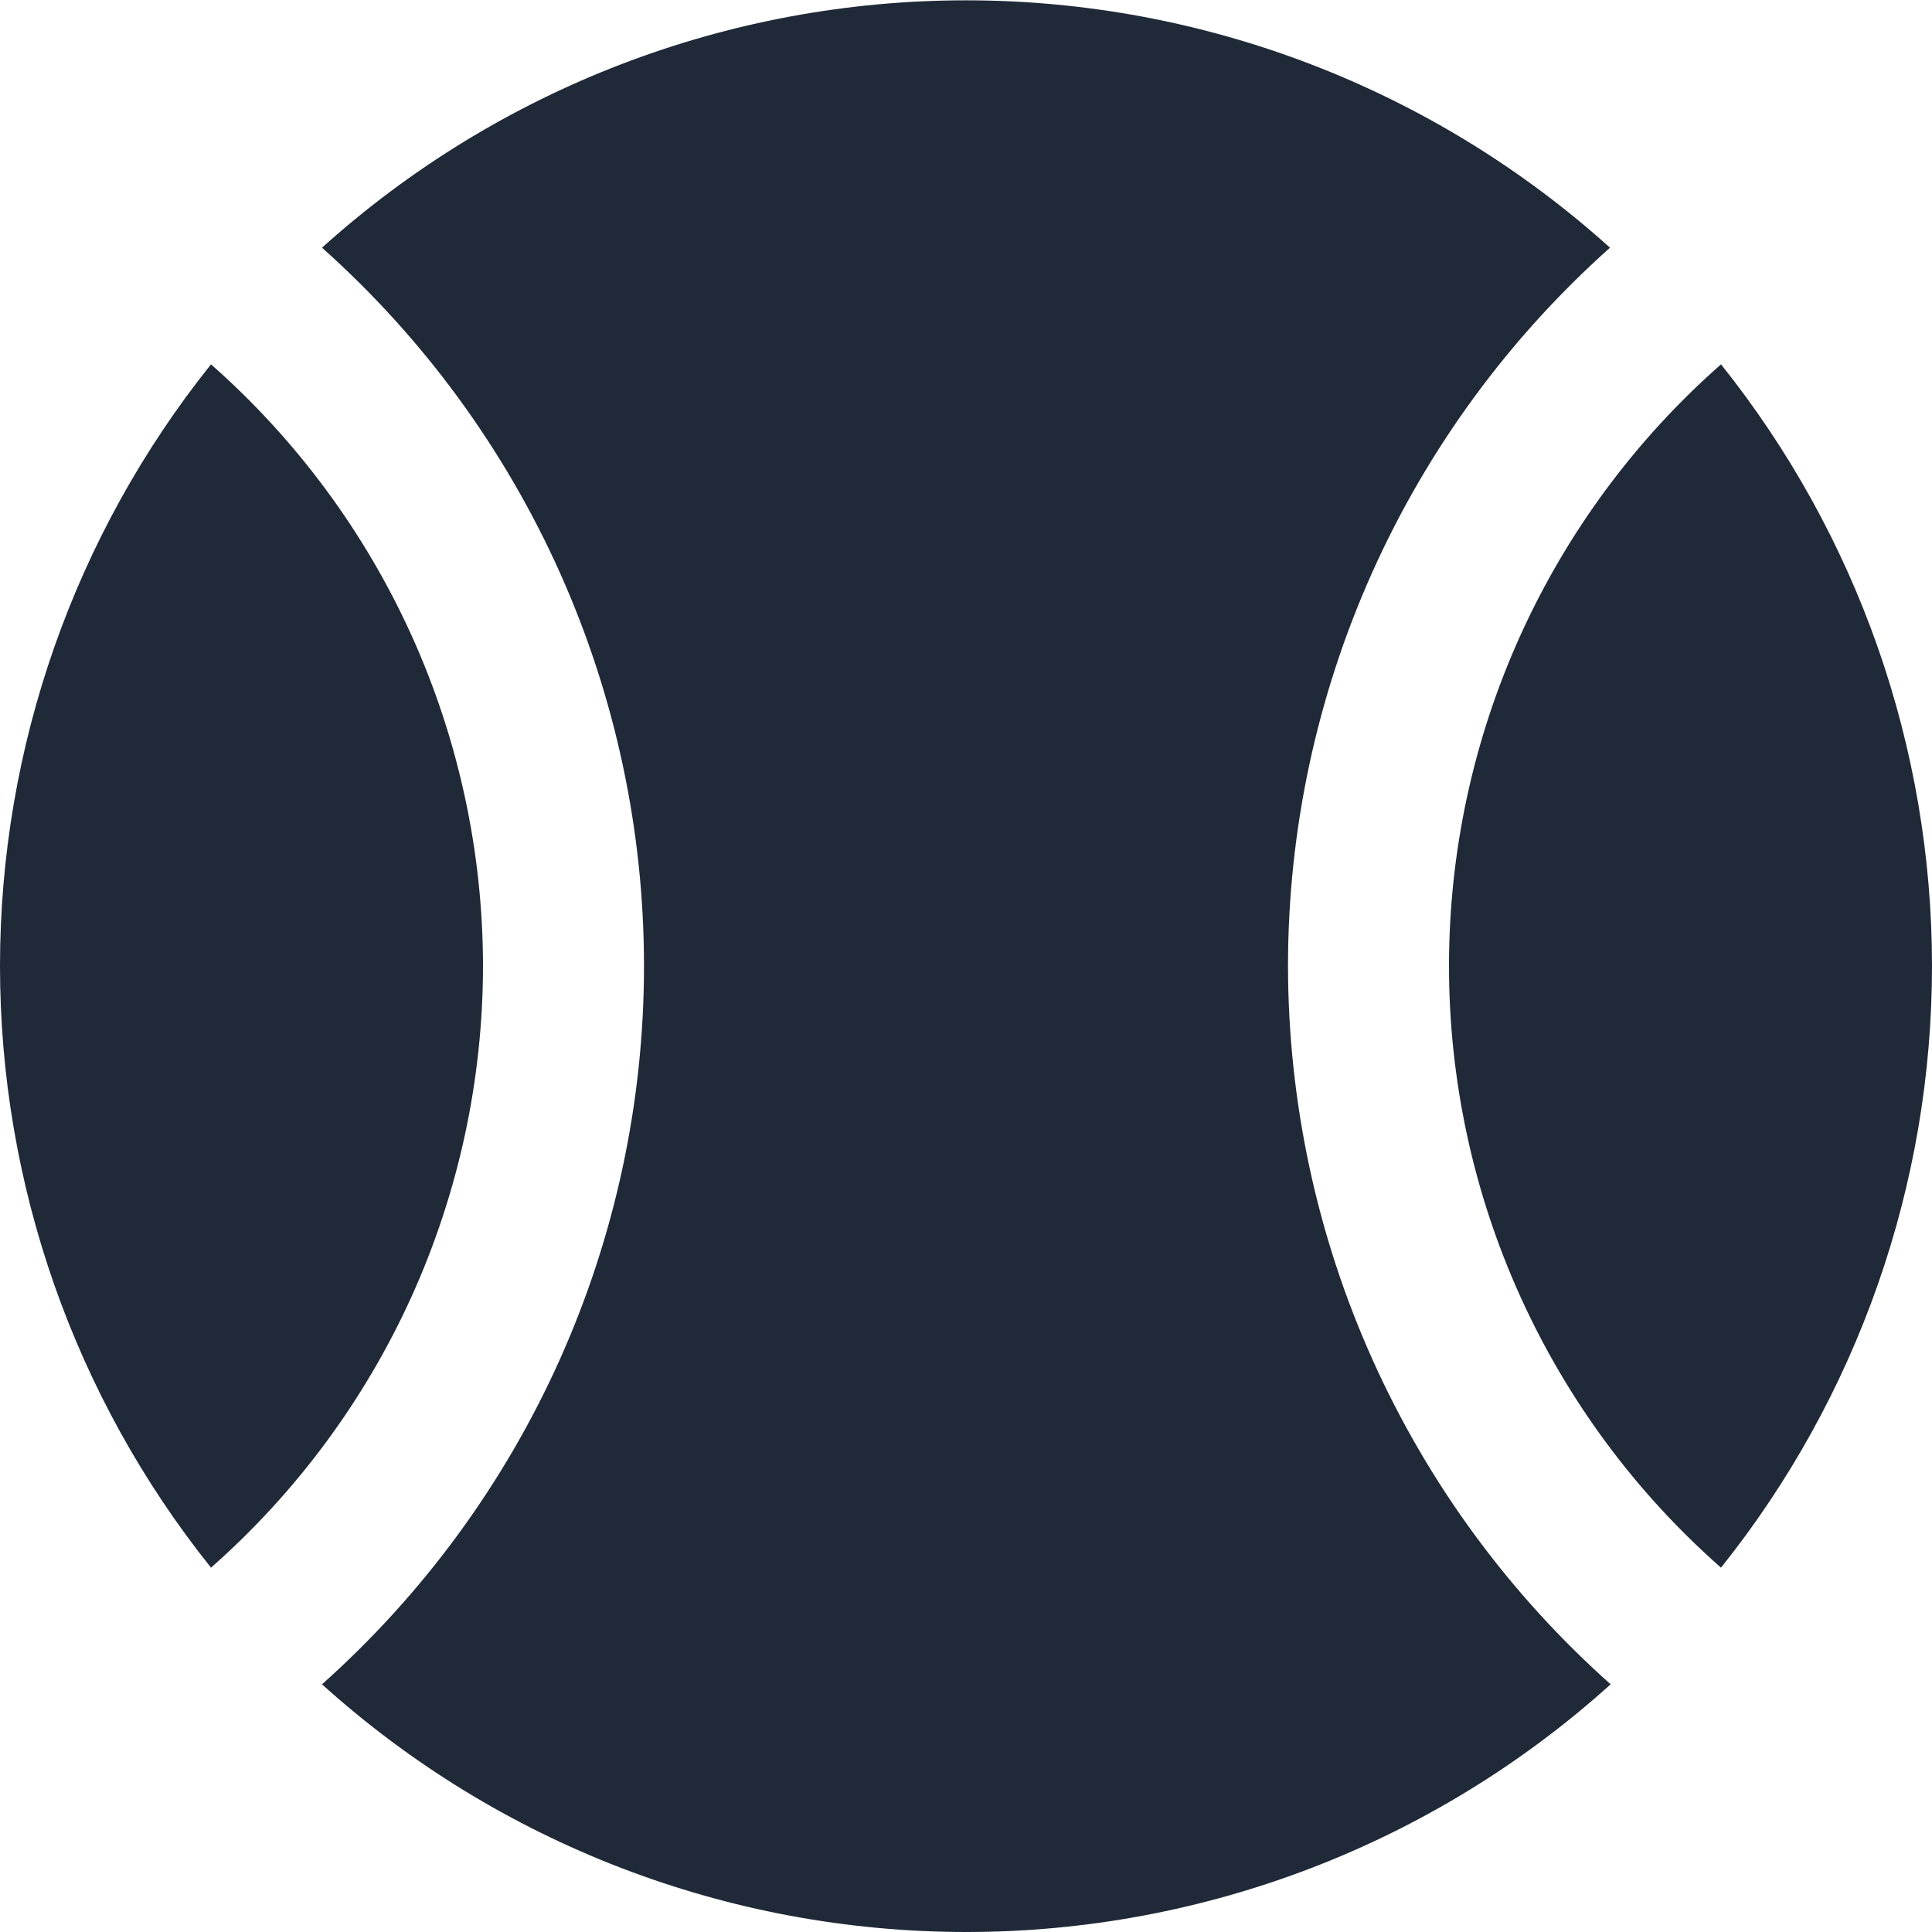 <svg width="24" height="24" viewBox="0 0 24 24" fill="none" xmlns="http://www.w3.org/2000/svg">
<g clip-path="url(#clip0_971_433)">
<path d="M21.379 4.526C20.317 5.46 19.467 6.61 18.884 7.899C18.301 9.188 18 10.586 18 12C18 13.414 18.301 14.812 18.884 16.101C19.467 17.39 20.317 18.54 21.379 19.474C23.076 17.352 24 14.717 24 12C24 9.283 23.076 6.648 21.379 4.526Z" fill="#1f2937"/>
<path d="M2.621 4.526C0.924 6.648 0 9.283 0 12C0 14.717 0.924 17.352 2.621 19.474C3.682 18.539 4.532 17.389 5.115 16.101C5.697 14.812 5.999 13.414 6 12C5.999 10.586 5.697 9.188 5.115 7.899C4.532 6.611 3.682 5.461 2.621 4.526Z" fill="#1f2937"/>
<path d="M16 12C16 10.315 16.357 8.649 17.046 7.111C17.736 5.573 18.742 4.199 20 3.077C17.805 1.099 14.955 0.004 12 0.004C9.045 0.004 6.195 1.099 4 3.077C5.258 4.199 6.264 5.573 6.954 7.111C7.643 8.649 8 10.315 8 12C8 13.685 7.643 15.351 6.954 16.889C6.264 18.427 5.258 19.801 4 20.923C6.195 22.904 9.047 24 12.004 24C14.961 24 17.813 22.904 20.008 20.923C18.749 19.802 17.741 18.428 17.05 16.89C16.359 15.352 16.002 13.686 16 12Z" fill="#1f2937"/>
</g>
<defs>
<clipPath id="clip0_971_433">
<rect width="24" height="24" fill="white"/>
</clipPath>
</defs>
</svg>
